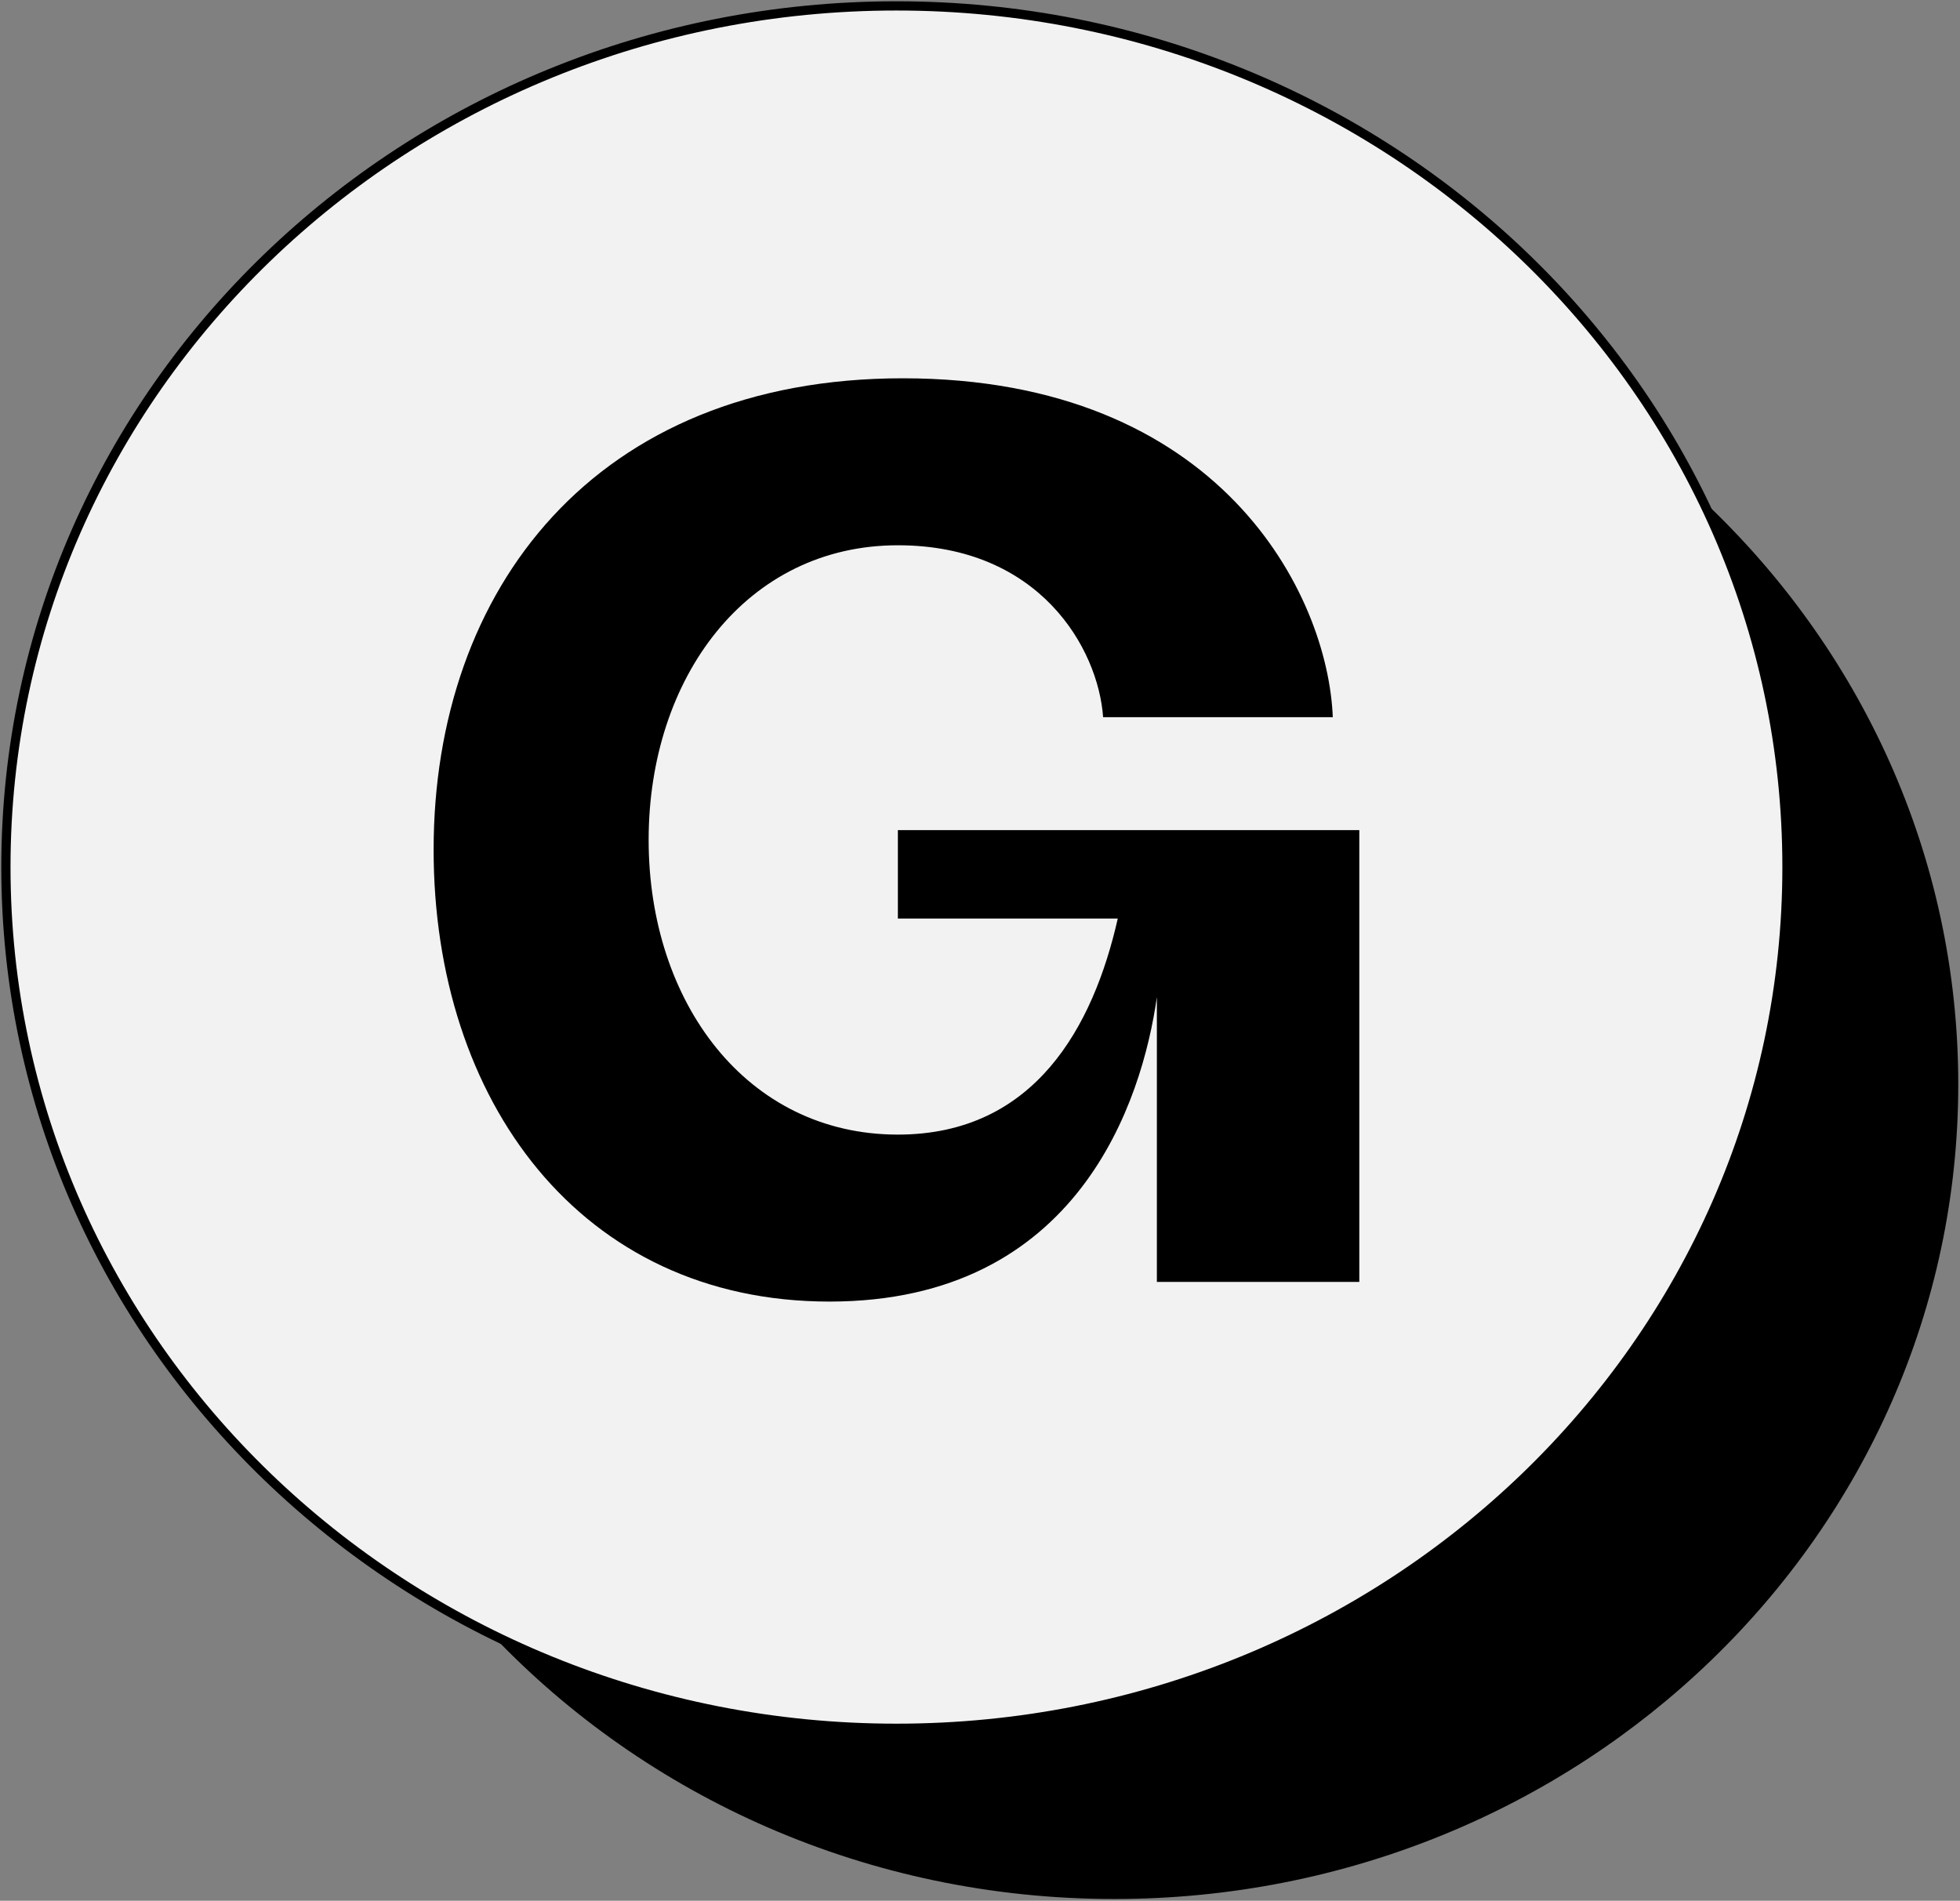<?xml version="1.0" encoding="UTF-8"?>
<svg width="332px" height="322px" viewBox="0 0 332 322" version="1.1" xmlns="http://www.w3.org/2000/svg" xmlns:xlink="http://www.w3.org/1999/xlink">
    <rect x="0" y="0" width="332" height="322" fill="#808080" stroke="none"/>
    <title>gumroad</title>
    <g id="Page-1" stroke="none" stroke-width="1" fill="none" fill-rule="evenodd">
        <g id="gumroad" transform="translate(1, 1)" fill-rule="nonzero">
            <path d="M287.34,83.688 C314.087,108.767 330.706,143.857 330.706,182.695 C330.706,258.915 266.699,320.703 187.742,320.703 C145.98,320.703 108.4,303.417 82.262,275.854 C102.86,286.043 126.181,291.782 150.846,291.782 C233.89,291.782 301.692,226.727 301.692,145.891 C301.692,124.066 296.749,103.39 287.898,84.835 Z" id="Combined-Shape" fill="#000000"></path>
            <path d="M150.846,291.782 C233.89,291.782 301.692,226.727 301.692,145.891 C301.692,65.056 233.89,0 150.846,0 C67.803,0 0,65.056 0,145.891 C0,226.727 67.803,291.782 150.846,291.782 Z" id="Path-Copy" stroke="#000000" stroke-width="1.563" fill="#F2F2F2"></path>
            <path d="M139.5,219.494 C97.283,219.494 72.45,185.384 72.45,142.954 C72.45,98.859 99.766,63.085 151.915,63.085 C205.721,63.085 223.931,99.692 224.759,120.49 L185.854,120.49 C185.027,108.843 175.093,91.372 151.088,91.372 C125.428,91.372 108.872,113.835 108.872,141.29 C108.872,168.745 125.428,191.207 151.088,191.207 C174.266,191.207 184.199,172.904 188.338,154.602 L151.088,154.602 L151.088,139.626 L229.25,139.626 L229.25,216.166 L194.96,216.166 L194.96,167.912 C192.476,185.384 181.715,219.494 139.5,219.494 L139.5,219.494 Z" id="Path" fill="#000000"></path>
        </g>
    </g>
</svg>